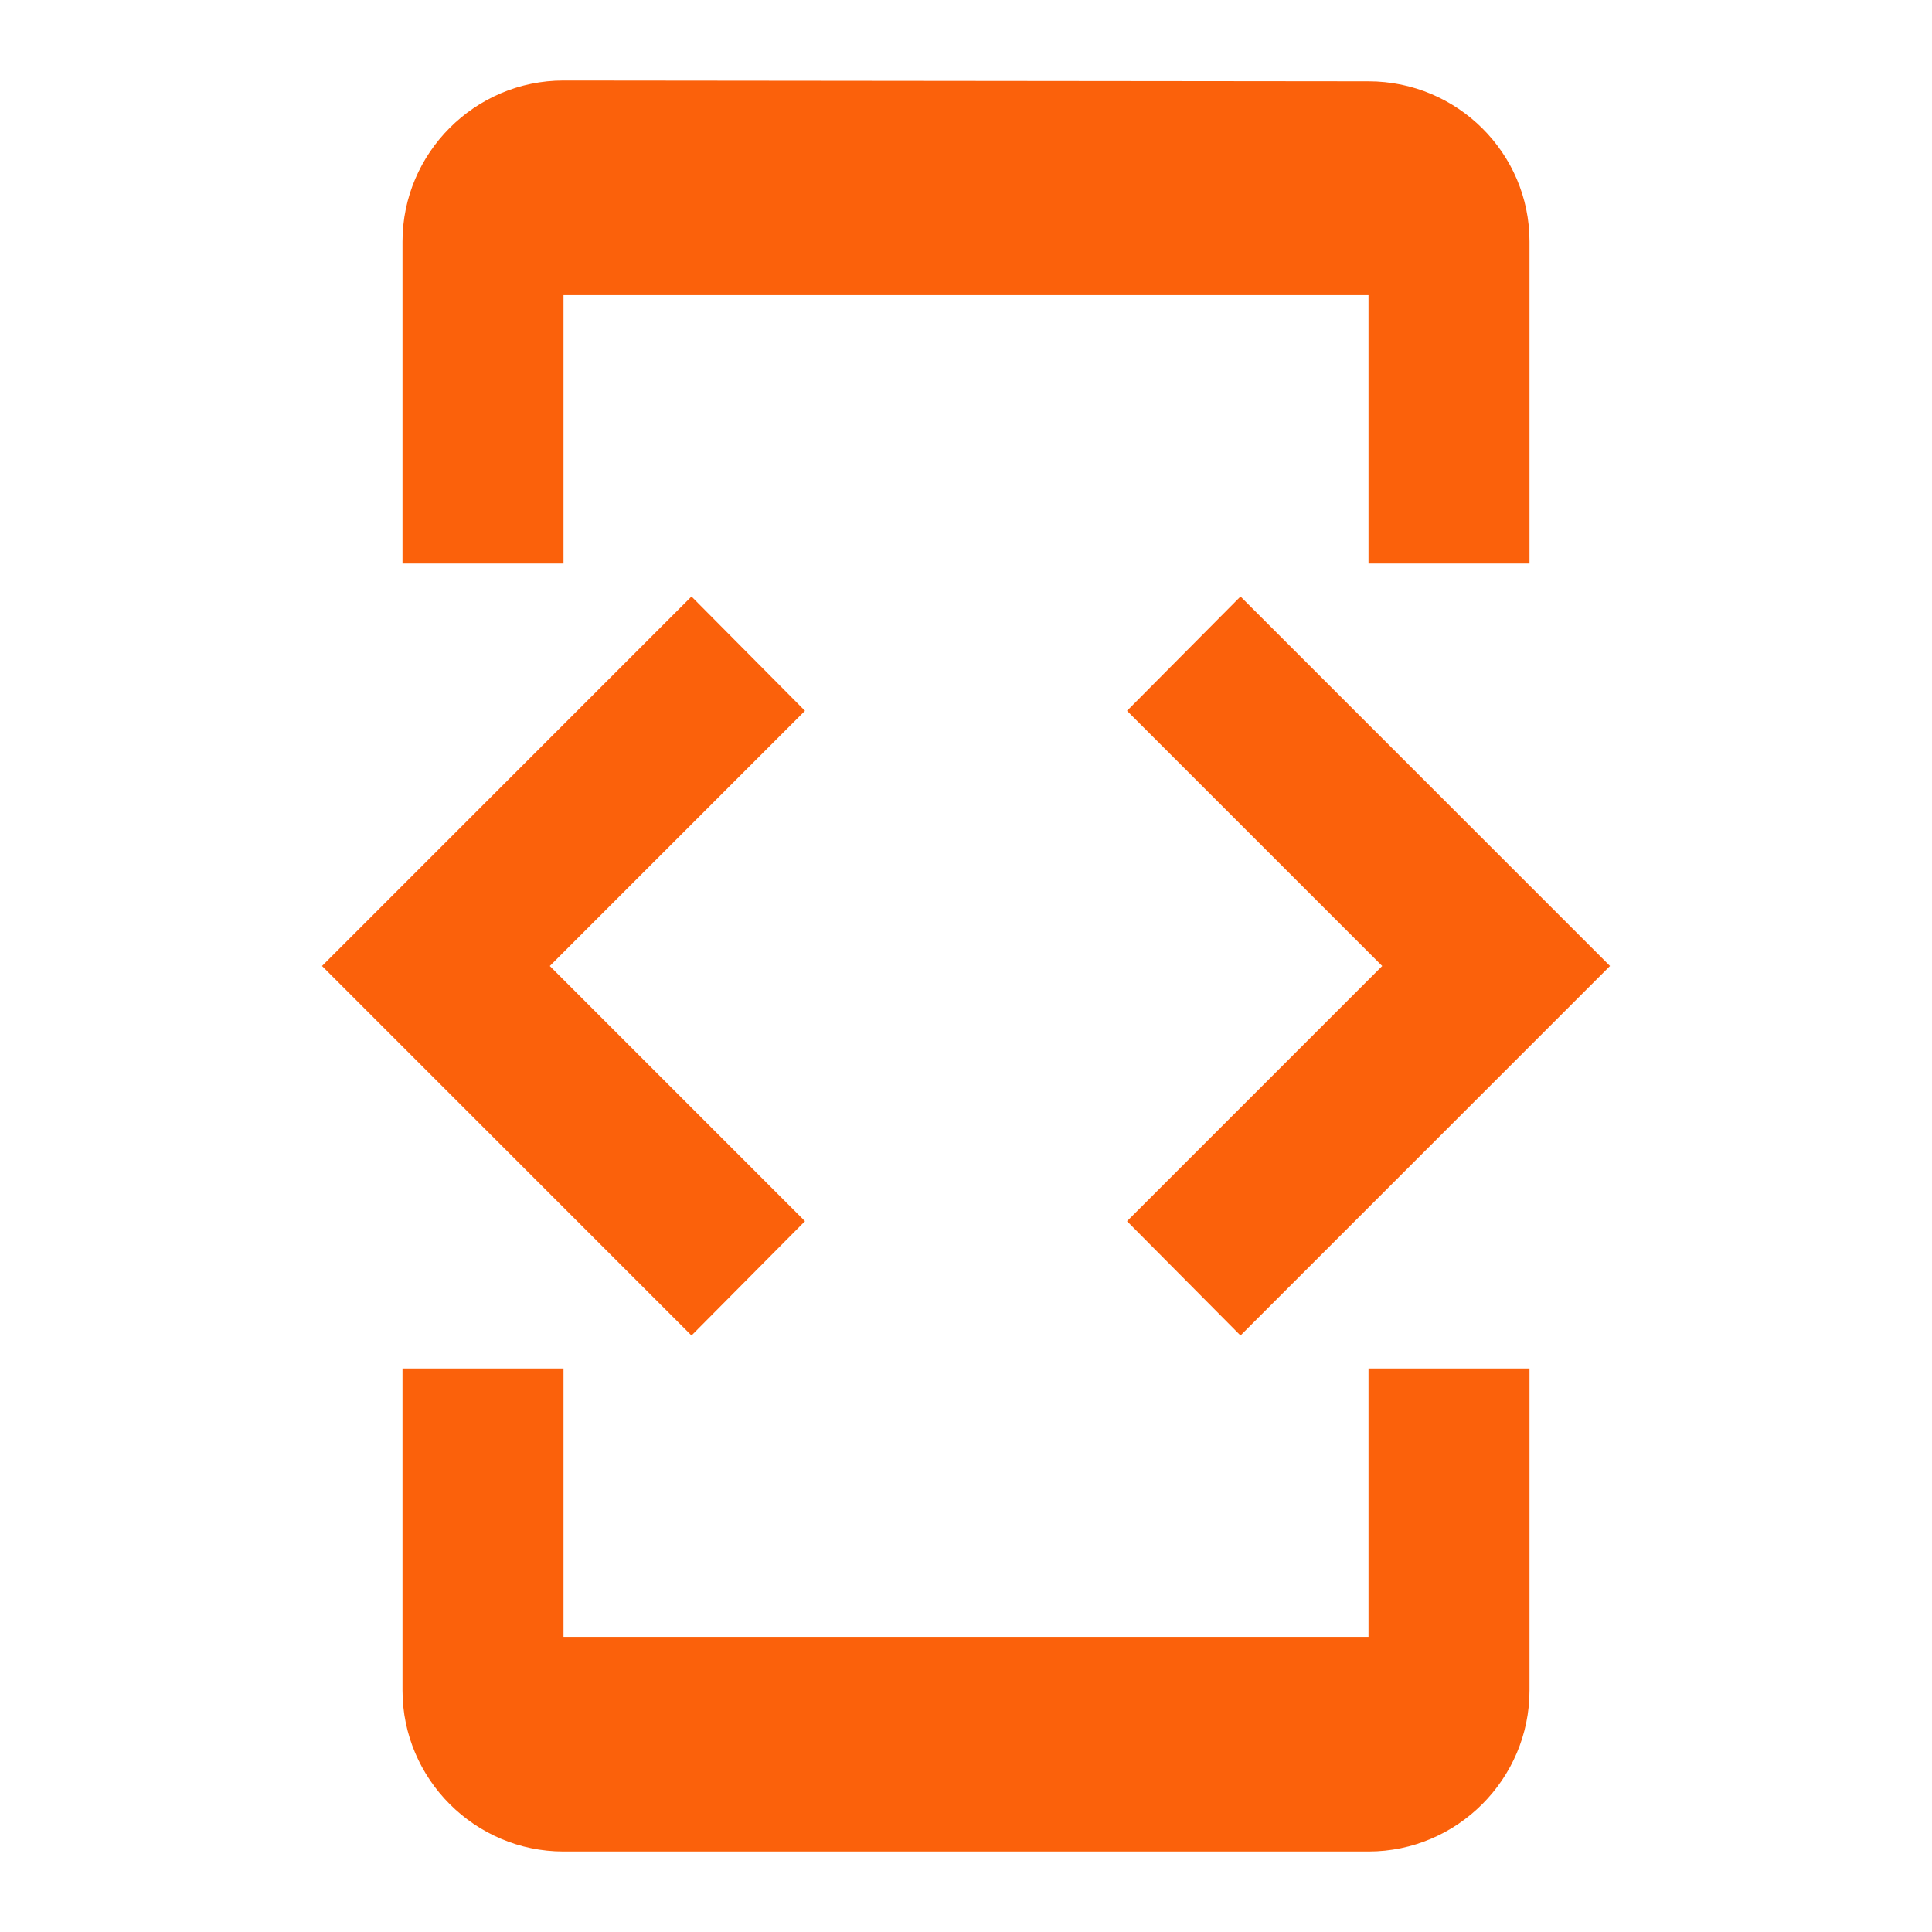 <svg width="36" height="36" viewBox="0 0 36 36" fill="none" xmlns="http://www.w3.org/2000/svg">
<path d="M10.5 5.5H25.5V10.5H28.5V4.5C28.5 2.85 27.15 1.515 25.5 1.515L10.5 1.5C8.85 1.5 7.5 2.85 7.5 4.5V10.5H10.5V5.5ZM23.115 24.885L30 18L23.115 11.115L21 13.245L25.755 18L21 22.755L23.115 24.885ZM15 22.755L10.245 18L15 13.245L12.885 11.115L6 18L12.885 24.885L15 22.755ZM25.5 30.5H10.5V25.5H7.5V31.5C7.5 33.15 8.85 34.5 10.5 34.5H25.5C27.15 34.5 28.5 33.15 28.5 31.5V25.5H25.5V30.5Z" fill="#FB610B"/>
</svg>
